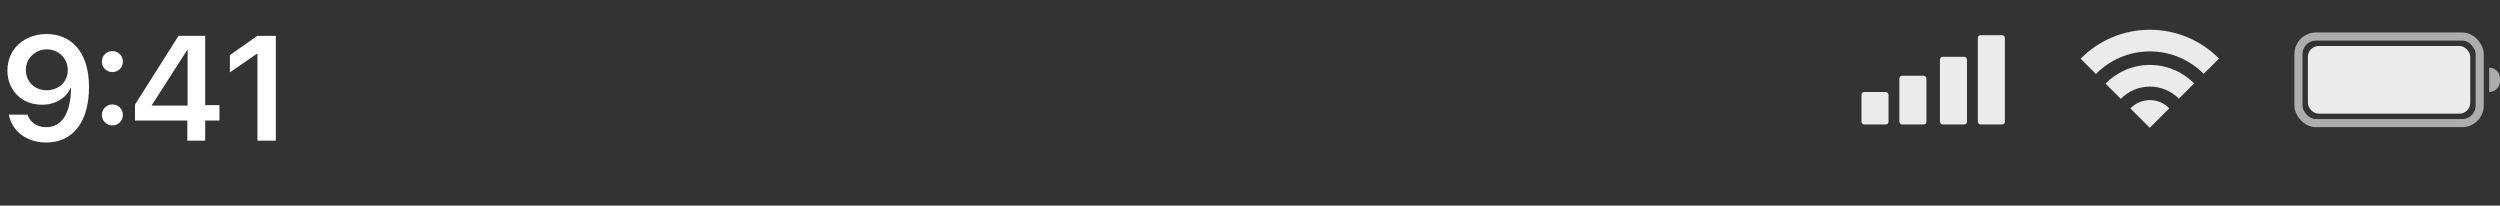<?xml version="1.0" encoding="utf-8"?>
<svg xmlns="http://www.w3.org/2000/svg" fill="none" height="100%" overflow="visible" preserveAspectRatio="none" style="display: block;" viewBox="0 0 231 19" width="100%">
<rect x="0" y="0" width="231" height="19" fill="#333333" stroke="none"/>
<g id="ui-lock-top">
<g id="system-ui-left">
<g id="Frame 2147237690">
<g id="9:41">
<path d="M4.31 3.144C6.445 3.144 8.224 4.641 8.224 8.038V8.052C8.224 11.254 6.741 13.168 4.27 13.168C2.477 13.168 1.135 12.134 0.833 10.67L0.819 10.596H2.538L2.558 10.657C2.82 11.322 3.411 11.751 4.277 11.751C5.834 11.751 6.486 10.261 6.553 8.428C6.559 8.327 6.566 8.226 6.566 8.119H6.526C6.143 9.005 5.176 9.677 3.867 9.677C2.001 9.677 0.685 8.334 0.685 6.514V6.501C0.685 4.547 2.222 3.144 4.31 3.144ZM4.31 8.341C5.418 8.341 6.264 7.562 6.264 6.481V6.474C6.264 5.4 5.418 4.561 4.33 4.561C3.256 4.561 2.39 5.393 2.39 6.441V6.454C2.39 7.555 3.209 8.341 4.31 8.341Z" fill="white"/>
<path d="M10.386 6.662C9.843 6.662 9.413 6.232 9.413 5.689C9.413 5.145 9.843 4.722 10.386 4.722C10.93 4.722 11.353 5.145 11.353 5.689C11.353 6.232 10.93 6.662 10.386 6.662ZM10.386 11.59C9.843 11.59 9.413 11.16 9.413 10.617C9.413 10.073 9.843 9.65 10.386 9.65C10.93 9.65 11.353 10.073 11.353 10.617C11.353 11.16 10.93 11.59 10.386 11.59Z" fill="white"/>
<path d="M17.308 13V11.14H12.474V9.663L16.496 3.312H18.96V9.717H20.276V11.14H18.96V13H17.308ZM14.032 9.757H17.335V4.621H17.295L14.032 9.71V9.757Z" fill="white"/>
<path d="M23.787 13V4.963H23.747L21.243 6.682V5.091L23.774 3.312H25.486V13H23.787Z" fill="white"/>
</g>
</g>
</g>
<g id="system-ui-right">
<g id="cell" opacity="0.9">
<rect fill="white" height="3" id="Rectangle 81" rx="0.25" width="2.5" x="172" y="8.5"/>
<rect fill="white" height="4.5" id="Rectangle 82" rx="0.25" width="2.5" x="175.5" y="7"/>
<rect fill="white" height="6.25" id="Rectangle 83" rx="0.25" width="2.5" x="179.25" y="5.25"/>
<rect fill="white" height="8.25" id="Rectangle 84" rx="0.25" width="2.5" x="182.75" y="3.25"/>
</g>
<g id="Intersect" opacity="0.9">
<path d="M205.037 5.408C203.406 3.766 201.147 2.75 198.651 2.75C196.147 2.75 193.881 3.773 192.25 5.423L193.664 6.837C194.934 5.549 196.699 4.75 198.651 4.75C200.595 4.75 202.354 5.543 203.622 6.822L205.037 5.408Z" fill="white"/>
<path d="M202.738 7.706C201.696 6.653 200.25 6 198.651 6C197.044 6 195.591 6.659 194.548 7.721L195.962 9.135C196.644 8.435 197.596 8 198.651 8C199.697 8 200.644 8.429 201.324 9.12L202.738 7.706Z" fill="white"/>
<path d="M200.44 10.004C199.986 9.539 199.352 9.25 198.651 9.25C197.941 9.25 197.301 9.545 196.846 10.019L198.636 11.809L200.44 10.004Z" fill="white"/>
</g>
<g id="Frame 26">
<rect height="8" id="Rectangle 87" opacity="0.6" rx="1.625" stroke="white" stroke-width="0.75" width="16.75" x="212.375" y="3.375"/>
<rect fill="white" height="6.25" id="Rectangle 88" opacity="0.9" rx="1" width="15" x="213.25" y="4.25"/>
<path d="M230 6.25V6.25C230.552 6.25 231 6.698 231 7.25V7.5C231 8.052 230.552 8.5 230 8.5V8.5V6.25Z" fill="white" id="Rectangle 89" opacity="0.6"/>
</g>
</g>
</g>
</svg>